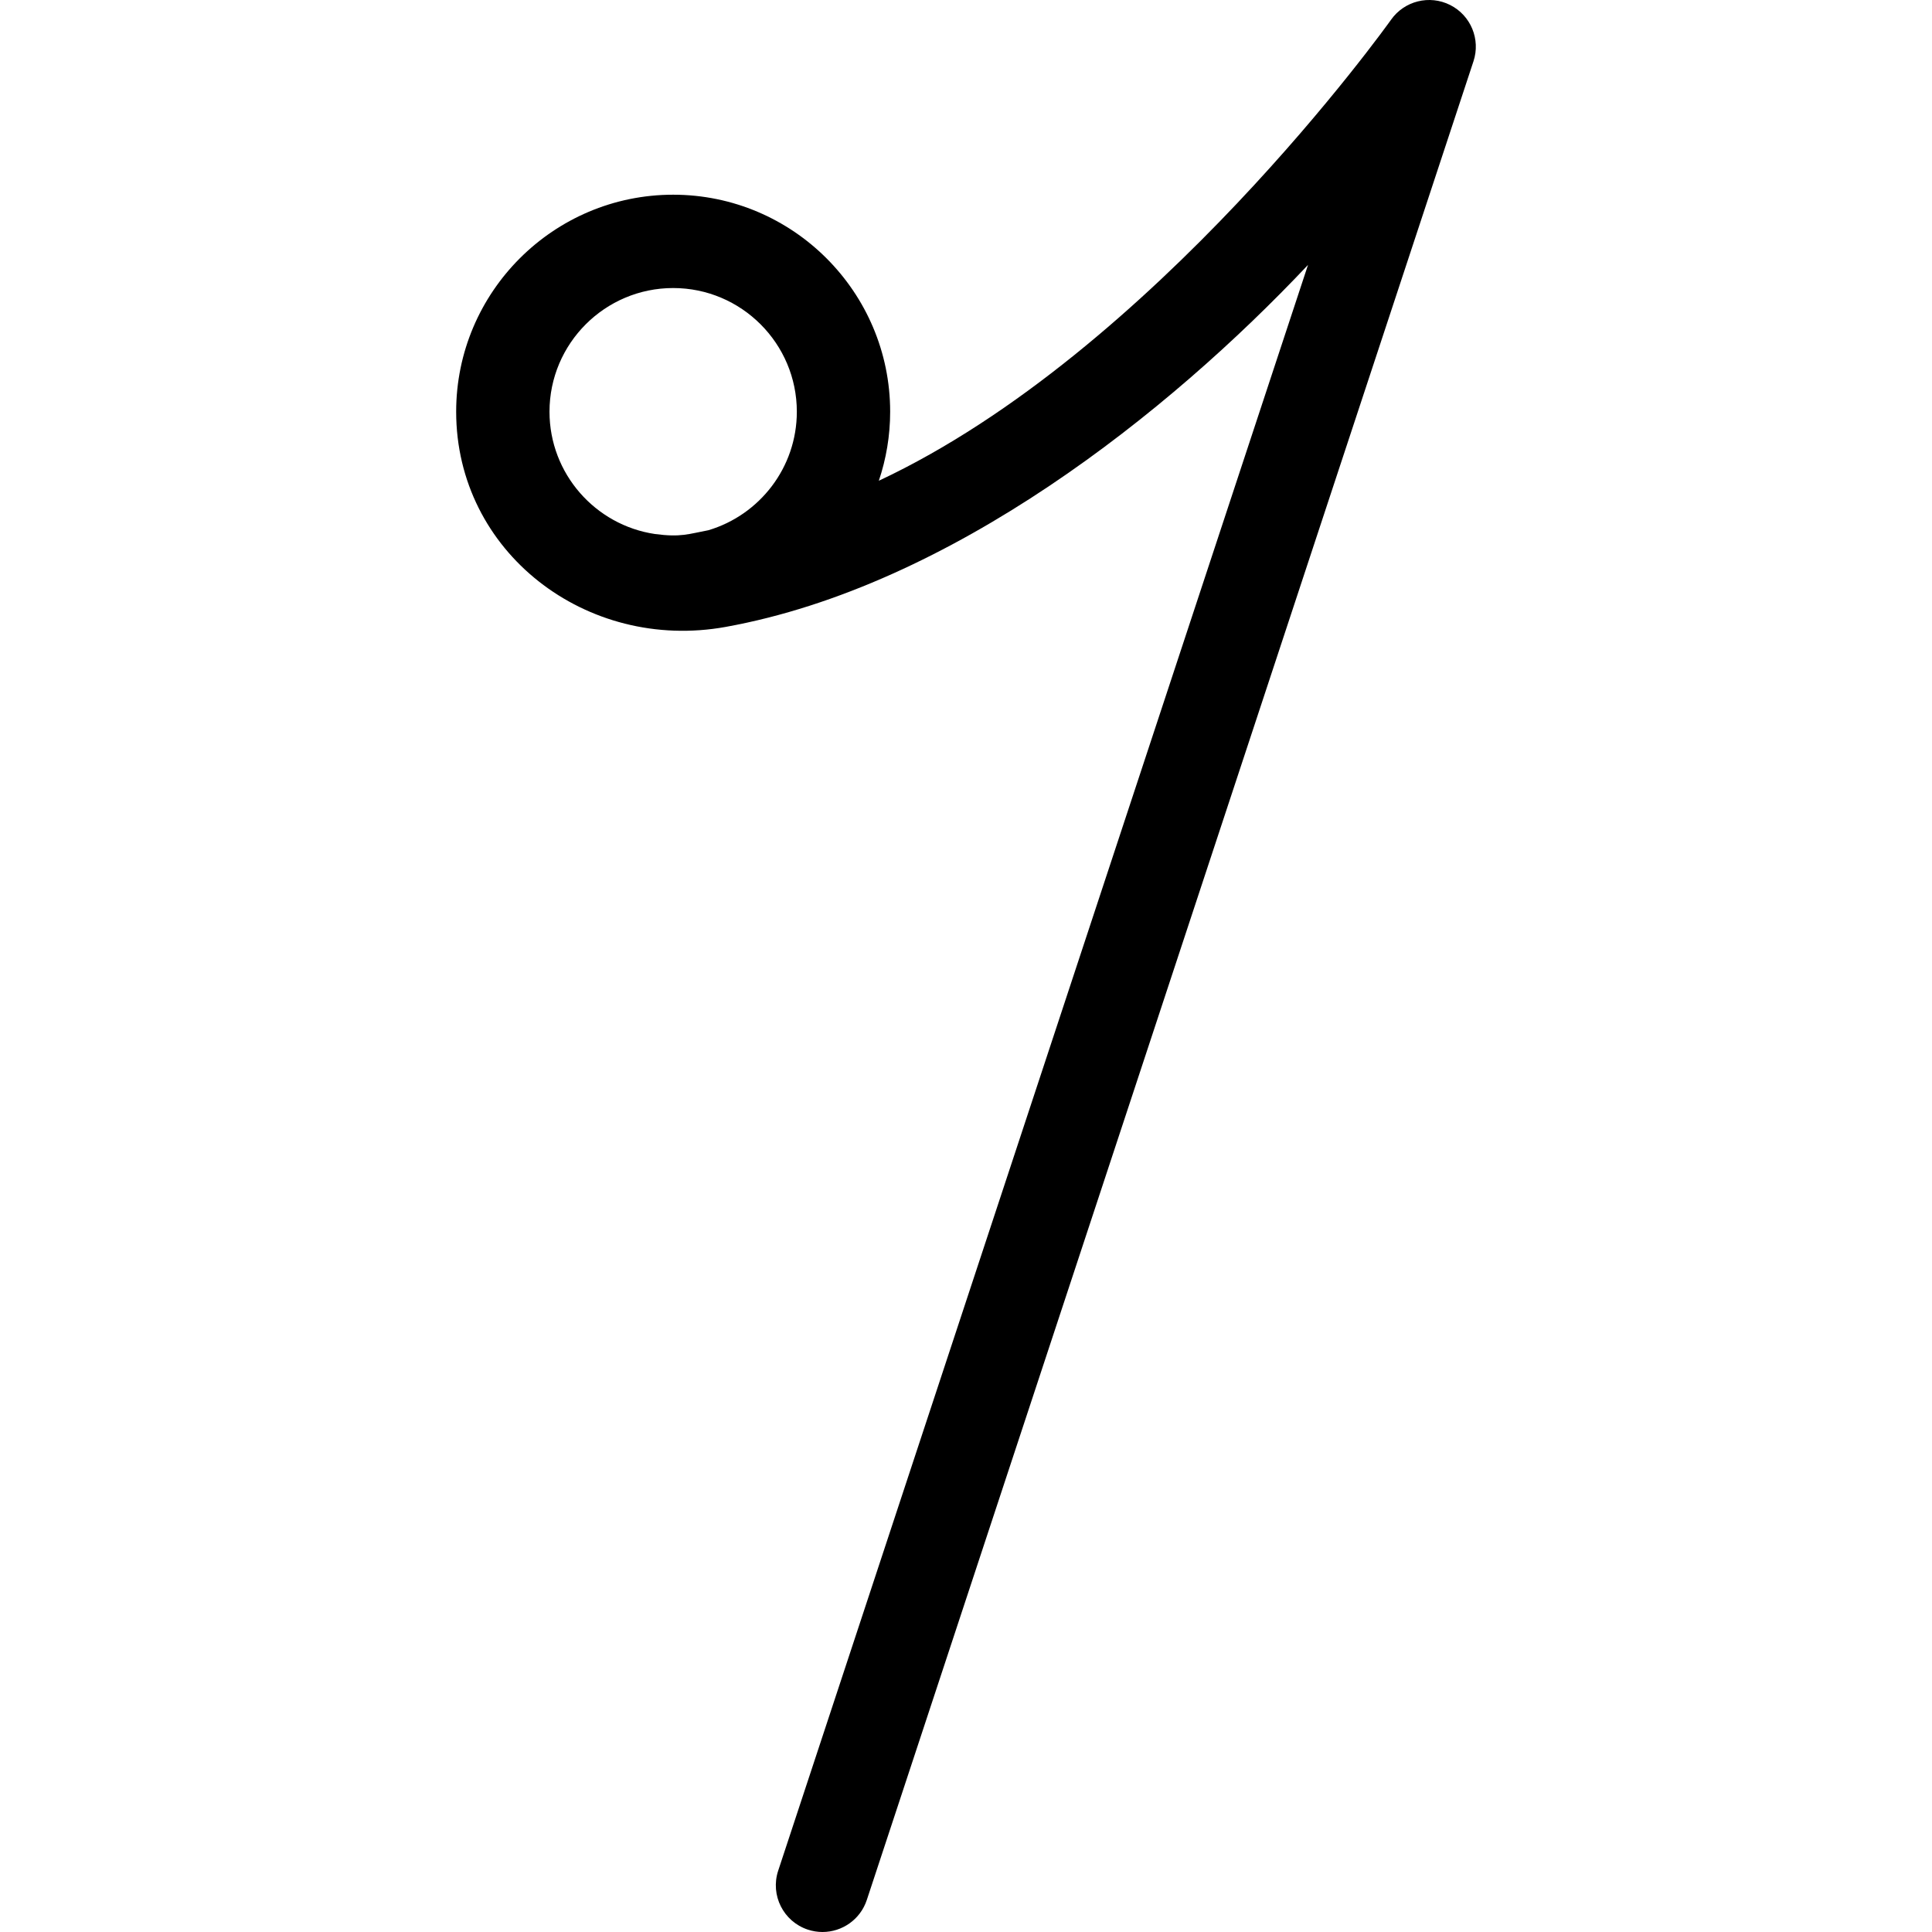 <?xml version="1.0" encoding="iso-8859-1"?>
<!-- Generator: Adobe Illustrator 18.0.0, SVG Export Plug-In . SVG Version: 6.00 Build 0)  -->
<!DOCTYPE svg PUBLIC "-//W3C//DTD SVG 1.1//EN" "http://www.w3.org/Graphics/SVG/1.1/DTD/svg11.dtd">
<svg version="1.1" id="Capa_1" xmlns="http://www.w3.org/2000/svg" xmlns:xlink="http://www.w3.org/1999/xlink" x="0px" y="0px"
	 viewBox="0 0 414.004 414.004" style="enable-background:new 0 0 414.004 414.004;" xml:space="preserve">
<path id="XMLID_1377_" d="M310.751,1.071c-4.426-2.231-9.813-0.883-12.669,3.163c-0.625,0.884-50.816,71.157-109.758,98.784
	c1.566-4.651,2.427-9.623,2.427-14.795c0-25.64-20.859-46.5-46.5-46.5s-46.5,20.86-46.5,46.5c0,30.076,27.921,51.512,57.76,46.114
	c48.303-8.738,94.898-45.873,124.781-77.573L166.755,400.868c-1.73,5.245,1.118,10.899,6.362,12.63
	c1.041,0.343,2.097,0.506,3.136,0.506c4.197,0,8.107-2.665,9.494-6.87l130-394C317.3,8.431,315.174,3.3,310.751,1.071z
	 M117.751,88.223c0-14.612,11.888-26.5,26.5-26.5s26.5,11.888,26.5,26.5c0,11.989-8.005,22.138-18.949,25.398
	c-4.301,0.812-5.884,1.548-11.457,0.812C127.579,112.538,117.751,101.508,117.751,88.223z"/>
<g>
</g>
<g>
</g>
<g>
</g>
<g>
</g>
<g>
</g>
<g>
</g>
<g>
</g>
<g>
</g>
<g>
</g>
<g>
</g>
<g>
</g>
<g>
</g>
<g>
</g>
<g>
</g>
<g>
</g>
</svg>
